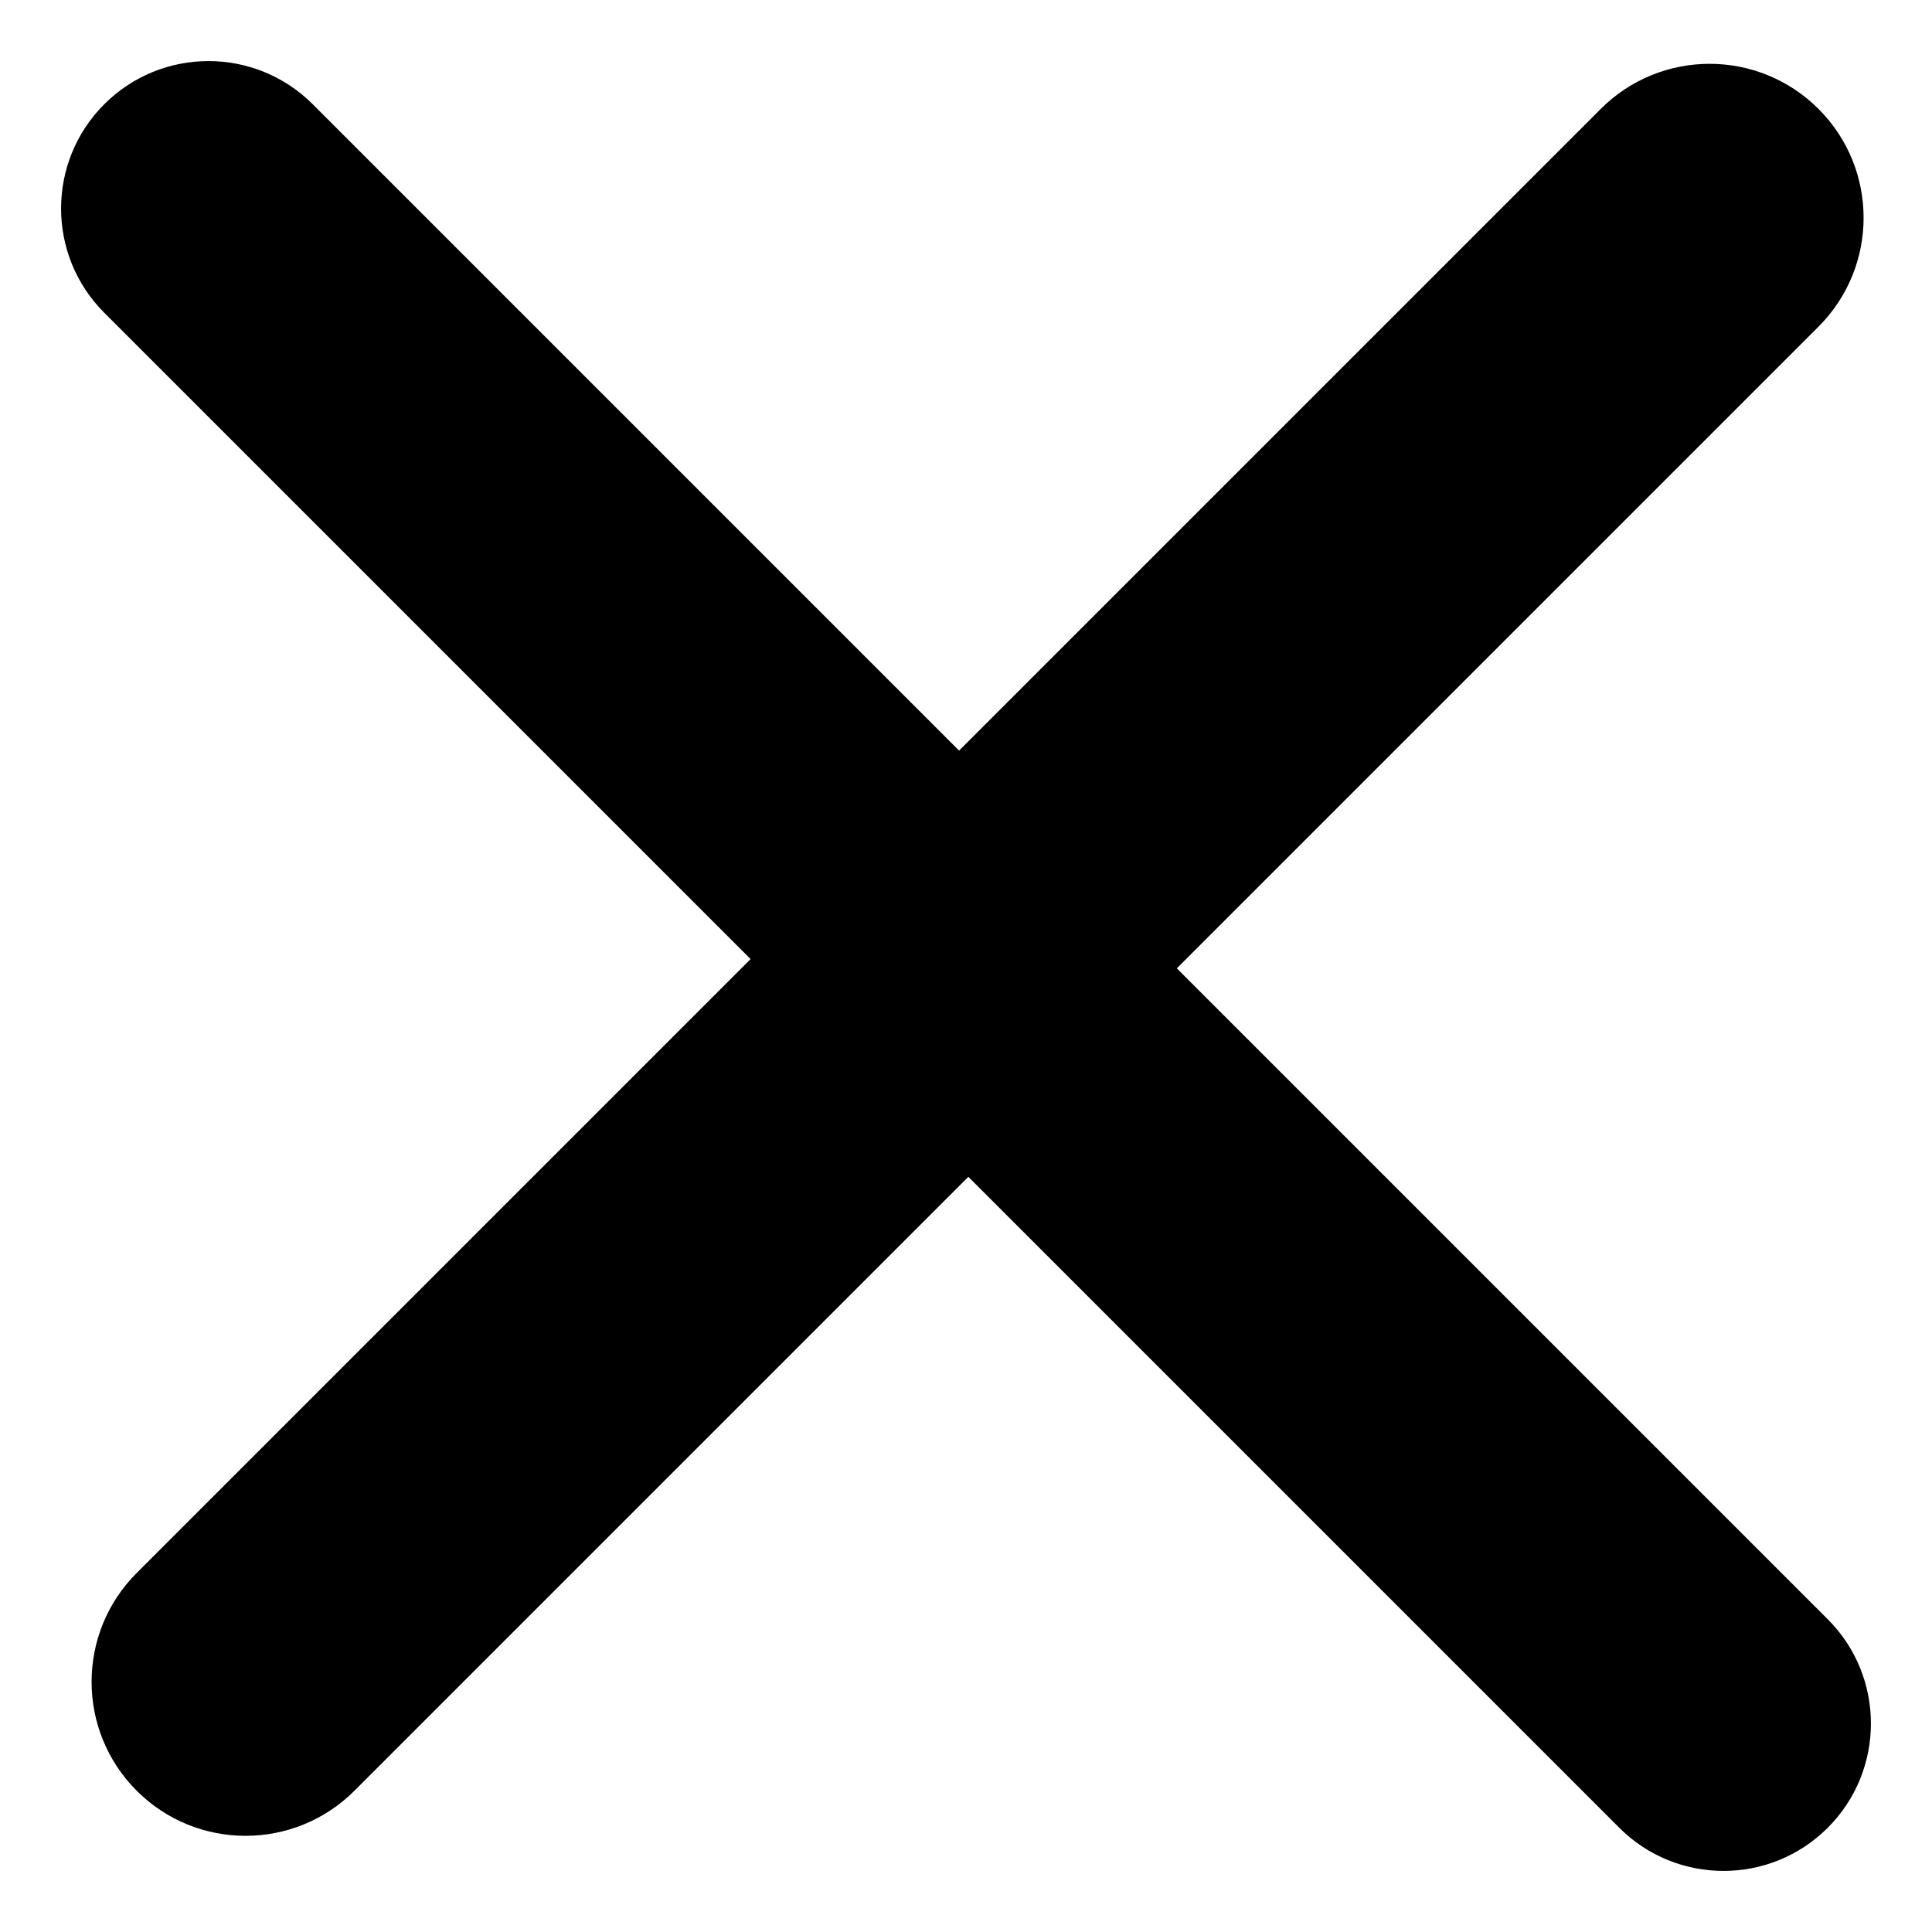 <svg xmlns="http://www.w3.org/2000/svg" width="24" height="24" viewBox="0 0 24 24" fill="none"><path d="M1.698 22.245C0.951 21.498 0.951 20.287 1.698 19.54L9.324 11.914L1.295 3.885C0.58 3.17 0.58 2.01 1.295 1.295C2.01 0.58 3.17 0.58 3.885 1.295L11.914 9.324L19.885 1.353C20.632 0.606 21.843 0.606 22.59 1.353C23.337 2.099 23.337 3.311 22.59 4.058L14.619 12.029L22.705 20.115C23.42 20.83 23.42 21.99 22.705 22.705C21.99 23.42 20.83 23.42 20.115 22.705L12.029 14.619L4.403 22.245C3.656 22.992 2.445 22.992 1.698 22.245Z" fill="black"></path></svg>